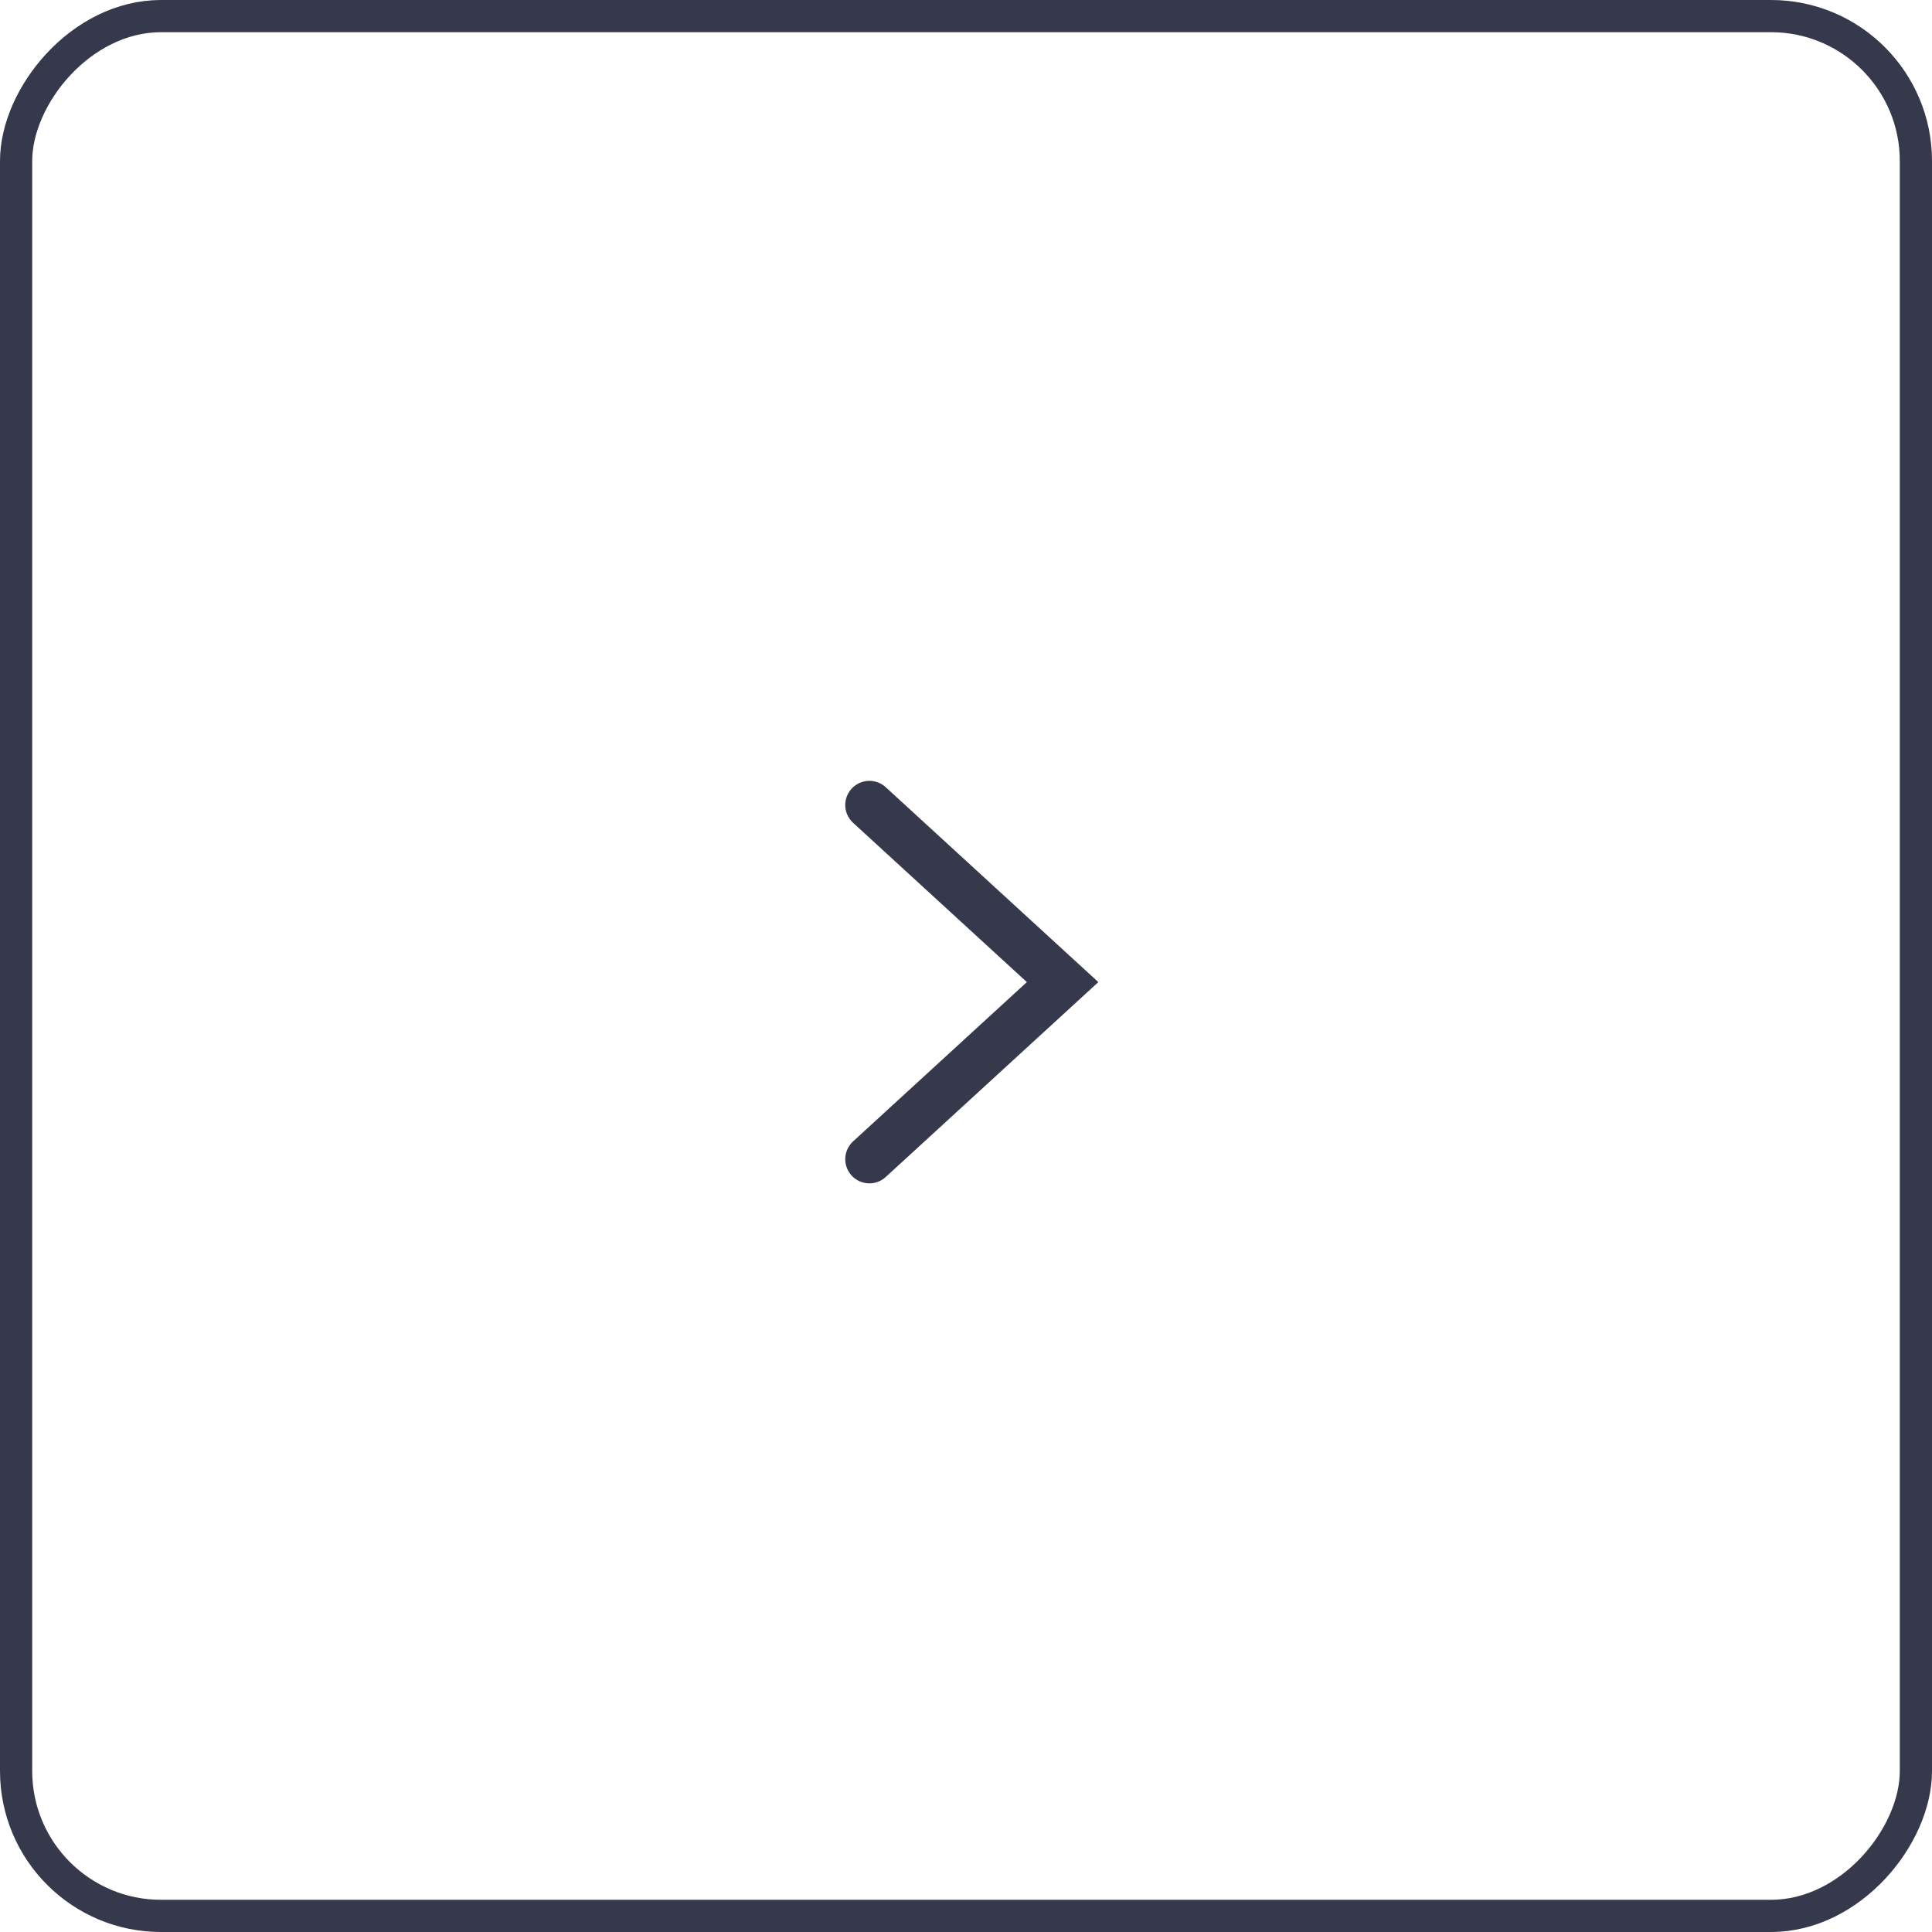 <?xml version="1.0" encoding="UTF-8"?> <svg xmlns="http://www.w3.org/2000/svg" width="60" height="60" viewBox="0 0 60 60" fill="none"><rect x="-0.5" y="0.5" width="59" height="59" rx="4.5" transform="matrix(-1 0 0 1 59 0)" stroke="#36384C"></rect><path d="M27 25L33 30.5L27 36" stroke="#36384C" stroke-width="1.5" stroke-linecap="round"></path></svg> 